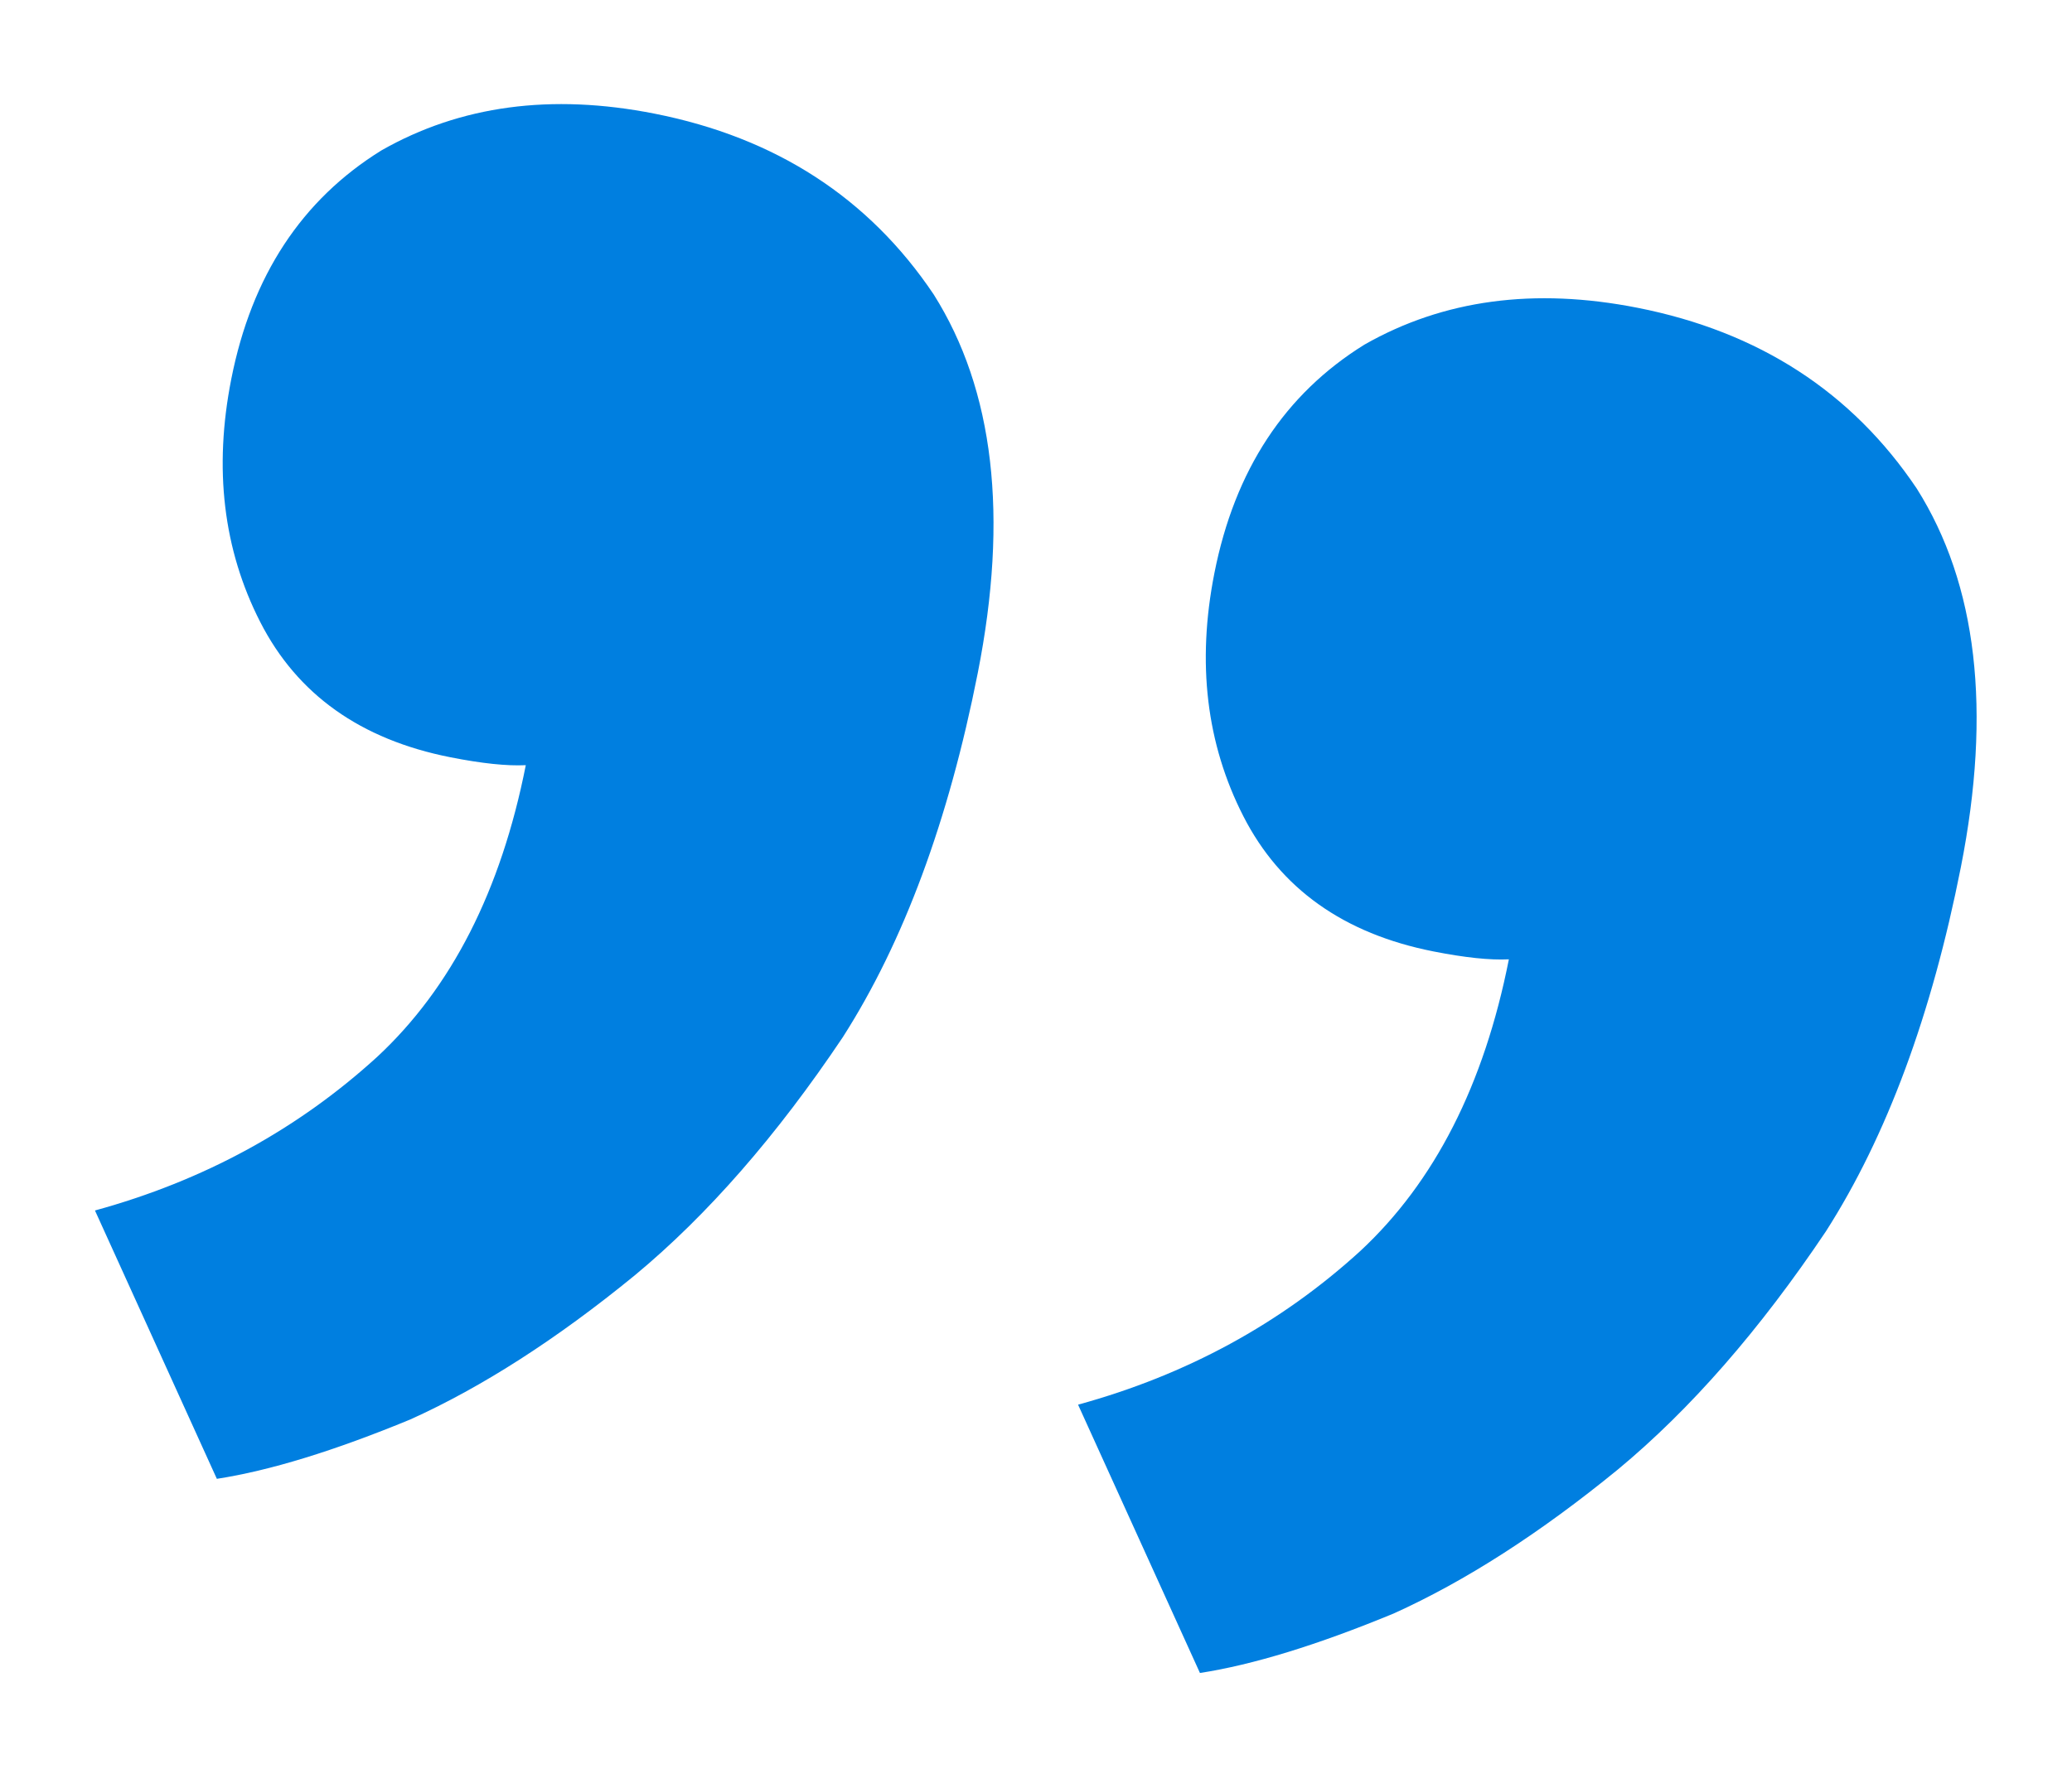 <?xml version="1.0" encoding="UTF-8"?> <svg xmlns="http://www.w3.org/2000/svg" width="96" height="82" viewBox="0 0 96 82" fill="none"> <g filter="url(#filter0_f_657_4326)"> <path d="M10.716 17.565C11.659 12.792 13.977 9.26 17.671 6.971C21.324 4.89 25.542 4.322 30.326 5.267C35.941 6.376 40.252 9.168 43.258 13.643C46.056 18.077 46.737 23.926 45.302 31.19C43.949 38.038 41.865 43.664 39.05 48.067C35.987 52.637 32.775 56.315 29.415 59.101C25.806 62.054 22.341 64.28 19.019 65.781C15.489 67.239 12.499 68.158 10.047 68.536L4.4 56.1C9.427 54.721 13.785 52.348 17.476 48.98C20.918 45.779 23.213 41.273 24.361 35.462C23.488 35.505 22.323 35.383 20.867 35.095C16.708 34.273 13.771 32.184 12.057 28.827C10.343 25.469 9.896 21.715 10.716 17.565ZM56.265 26.563C57.208 21.79 59.526 18.259 63.22 15.97C66.873 13.888 71.091 13.32 75.875 14.265C81.49 15.374 85.801 18.167 88.807 22.642C91.605 27.076 92.286 32.925 90.851 40.188C89.498 47.036 87.414 52.662 84.599 57.066C81.535 61.635 78.324 65.314 74.964 68.1C71.355 71.052 67.89 73.279 64.568 74.779C61.038 76.238 58.047 77.156 55.596 77.534L49.949 65.099C54.975 63.72 59.334 61.346 63.025 57.978C66.467 54.777 68.761 50.271 69.909 44.46C69.036 44.504 67.872 44.381 66.416 44.094C62.256 43.272 59.32 41.182 57.606 37.825C55.892 34.468 55.445 30.714 56.265 26.563Z" fill="#007FE0"></path> </g> <defs> <filter id="filter0_f_657_4326" x="0.4" y="0.824" width="95.18" height="80.71" filterUnits="userSpaceOnUse" color-interpolation-filters="sRGB"> <feFlood flood-opacity="0" result="BackgroundImageFix"></feFlood> <feBlend mode="normal" in="SourceGraphic" in2="BackgroundImageFix" result="shape"></feBlend> <feGaussianBlur stdDeviation="2" result="effect1_foregroundBlur_657_4326"></feGaussianBlur> </filter> </defs> </svg> 